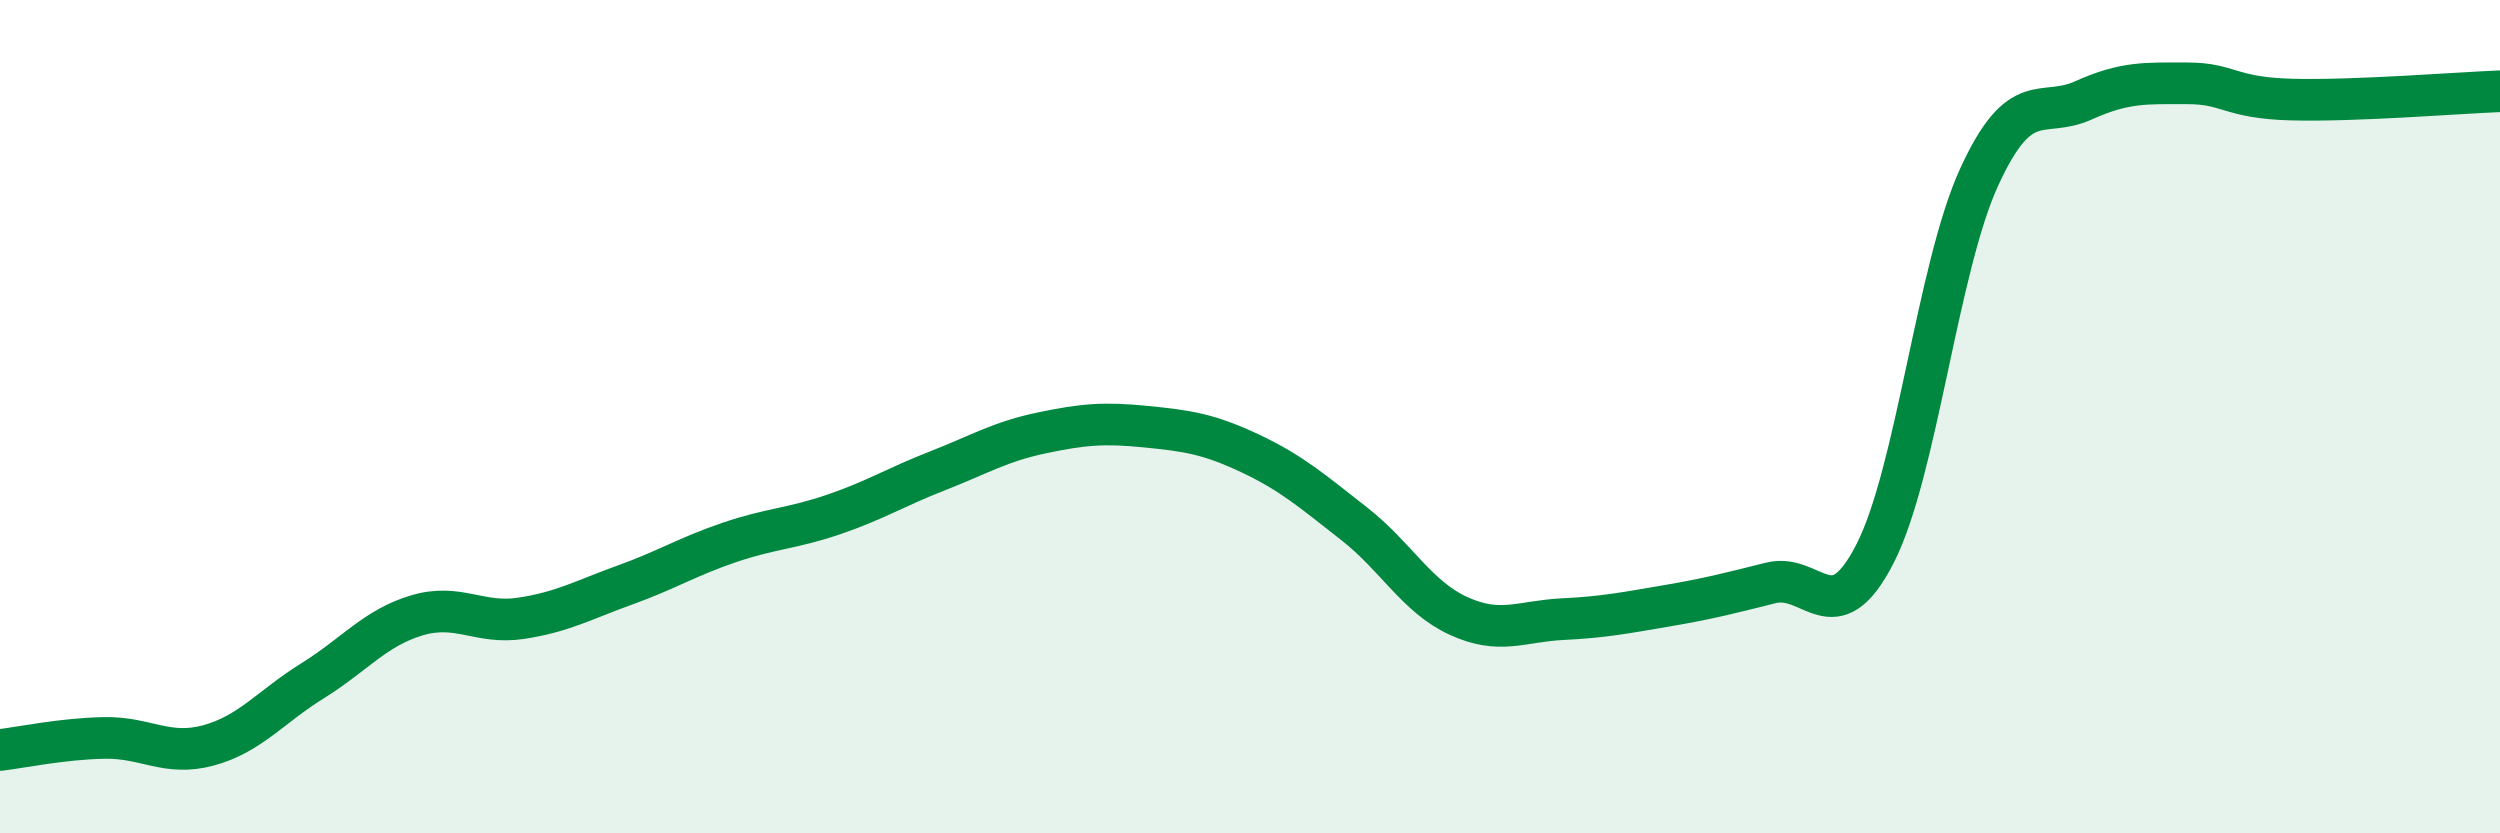 
    <svg width="60" height="20" viewBox="0 0 60 20" xmlns="http://www.w3.org/2000/svg">
      <path
        d="M 0,18 C 0.5,17.94 1.5,17.73 2.5,17.71 C 3.5,17.69 4,18.16 5,17.89 C 6,17.62 6.5,16.96 7.5,16.34 C 8.5,15.72 9,15.07 10,14.77 C 11,14.47 11.5,14.99 12.5,14.84 C 13.5,14.69 14,14.4 15,14.04 C 16,13.68 16.5,13.36 17.5,13.02 C 18.5,12.68 19,12.69 20,12.35 C 21,12.01 21.5,11.69 22.5,11.3 C 23.5,10.91 24,10.6 25,10.39 C 26,10.18 26.5,10.14 27.5,10.24 C 28.5,10.34 29,10.41 30,10.88 C 31,11.35 31.5,11.79 32.5,12.57 C 33.5,13.35 34,14.32 35,14.78 C 36,15.24 36.5,14.91 37.5,14.86 C 38.5,14.81 39,14.71 40,14.54 C 41,14.37 41.5,14.24 42.5,13.99 C 43.5,13.74 44,15.24 45,13.29 C 46,11.34 46.5,6.43 47.5,4.25 C 48.5,2.07 49,2.86 50,2.41 C 51,1.96 51.5,2 52.5,2 C 53.5,2 53.5,2.35 55,2.39 C 56.5,2.43 59,2.23 60,2.19L60 20L0 20Z"
        fill="#008740"
        opacity="0.1"
        stroke-linecap="round"
        stroke-linejoin="round"
      />
      <path
        d="M 0,18 C 0.5,17.94 1.5,17.73 2.5,17.71 C 3.5,17.69 4,18.16 5,17.89 C 6,17.62 6.5,16.96 7.5,16.34 C 8.5,15.72 9,15.07 10,14.77 C 11,14.47 11.5,14.99 12.5,14.84 C 13.5,14.69 14,14.4 15,14.04 C 16,13.68 16.5,13.36 17.5,13.02 C 18.5,12.68 19,12.69 20,12.35 C 21,12.01 21.5,11.69 22.5,11.3 C 23.5,10.91 24,10.6 25,10.39 C 26,10.18 26.5,10.14 27.5,10.24 C 28.5,10.34 29,10.41 30,10.88 C 31,11.35 31.5,11.79 32.5,12.57 C 33.5,13.35 34,14.32 35,14.78 C 36,15.24 36.5,14.91 37.5,14.86 C 38.5,14.81 39,14.71 40,14.54 C 41,14.37 41.5,14.24 42.5,13.99 C 43.5,13.74 44,15.24 45,13.29 C 46,11.34 46.5,6.43 47.5,4.25 C 48.5,2.07 49,2.86 50,2.41 C 51,1.96 51.5,2 52.5,2 C 53.5,2 53.5,2.35 55,2.39 C 56.5,2.43 59,2.23 60,2.19"
        stroke="#008740"
        stroke-width="1"
        fill="none"
        stroke-linecap="round"
        stroke-linejoin="round"
      />
    </svg>
  